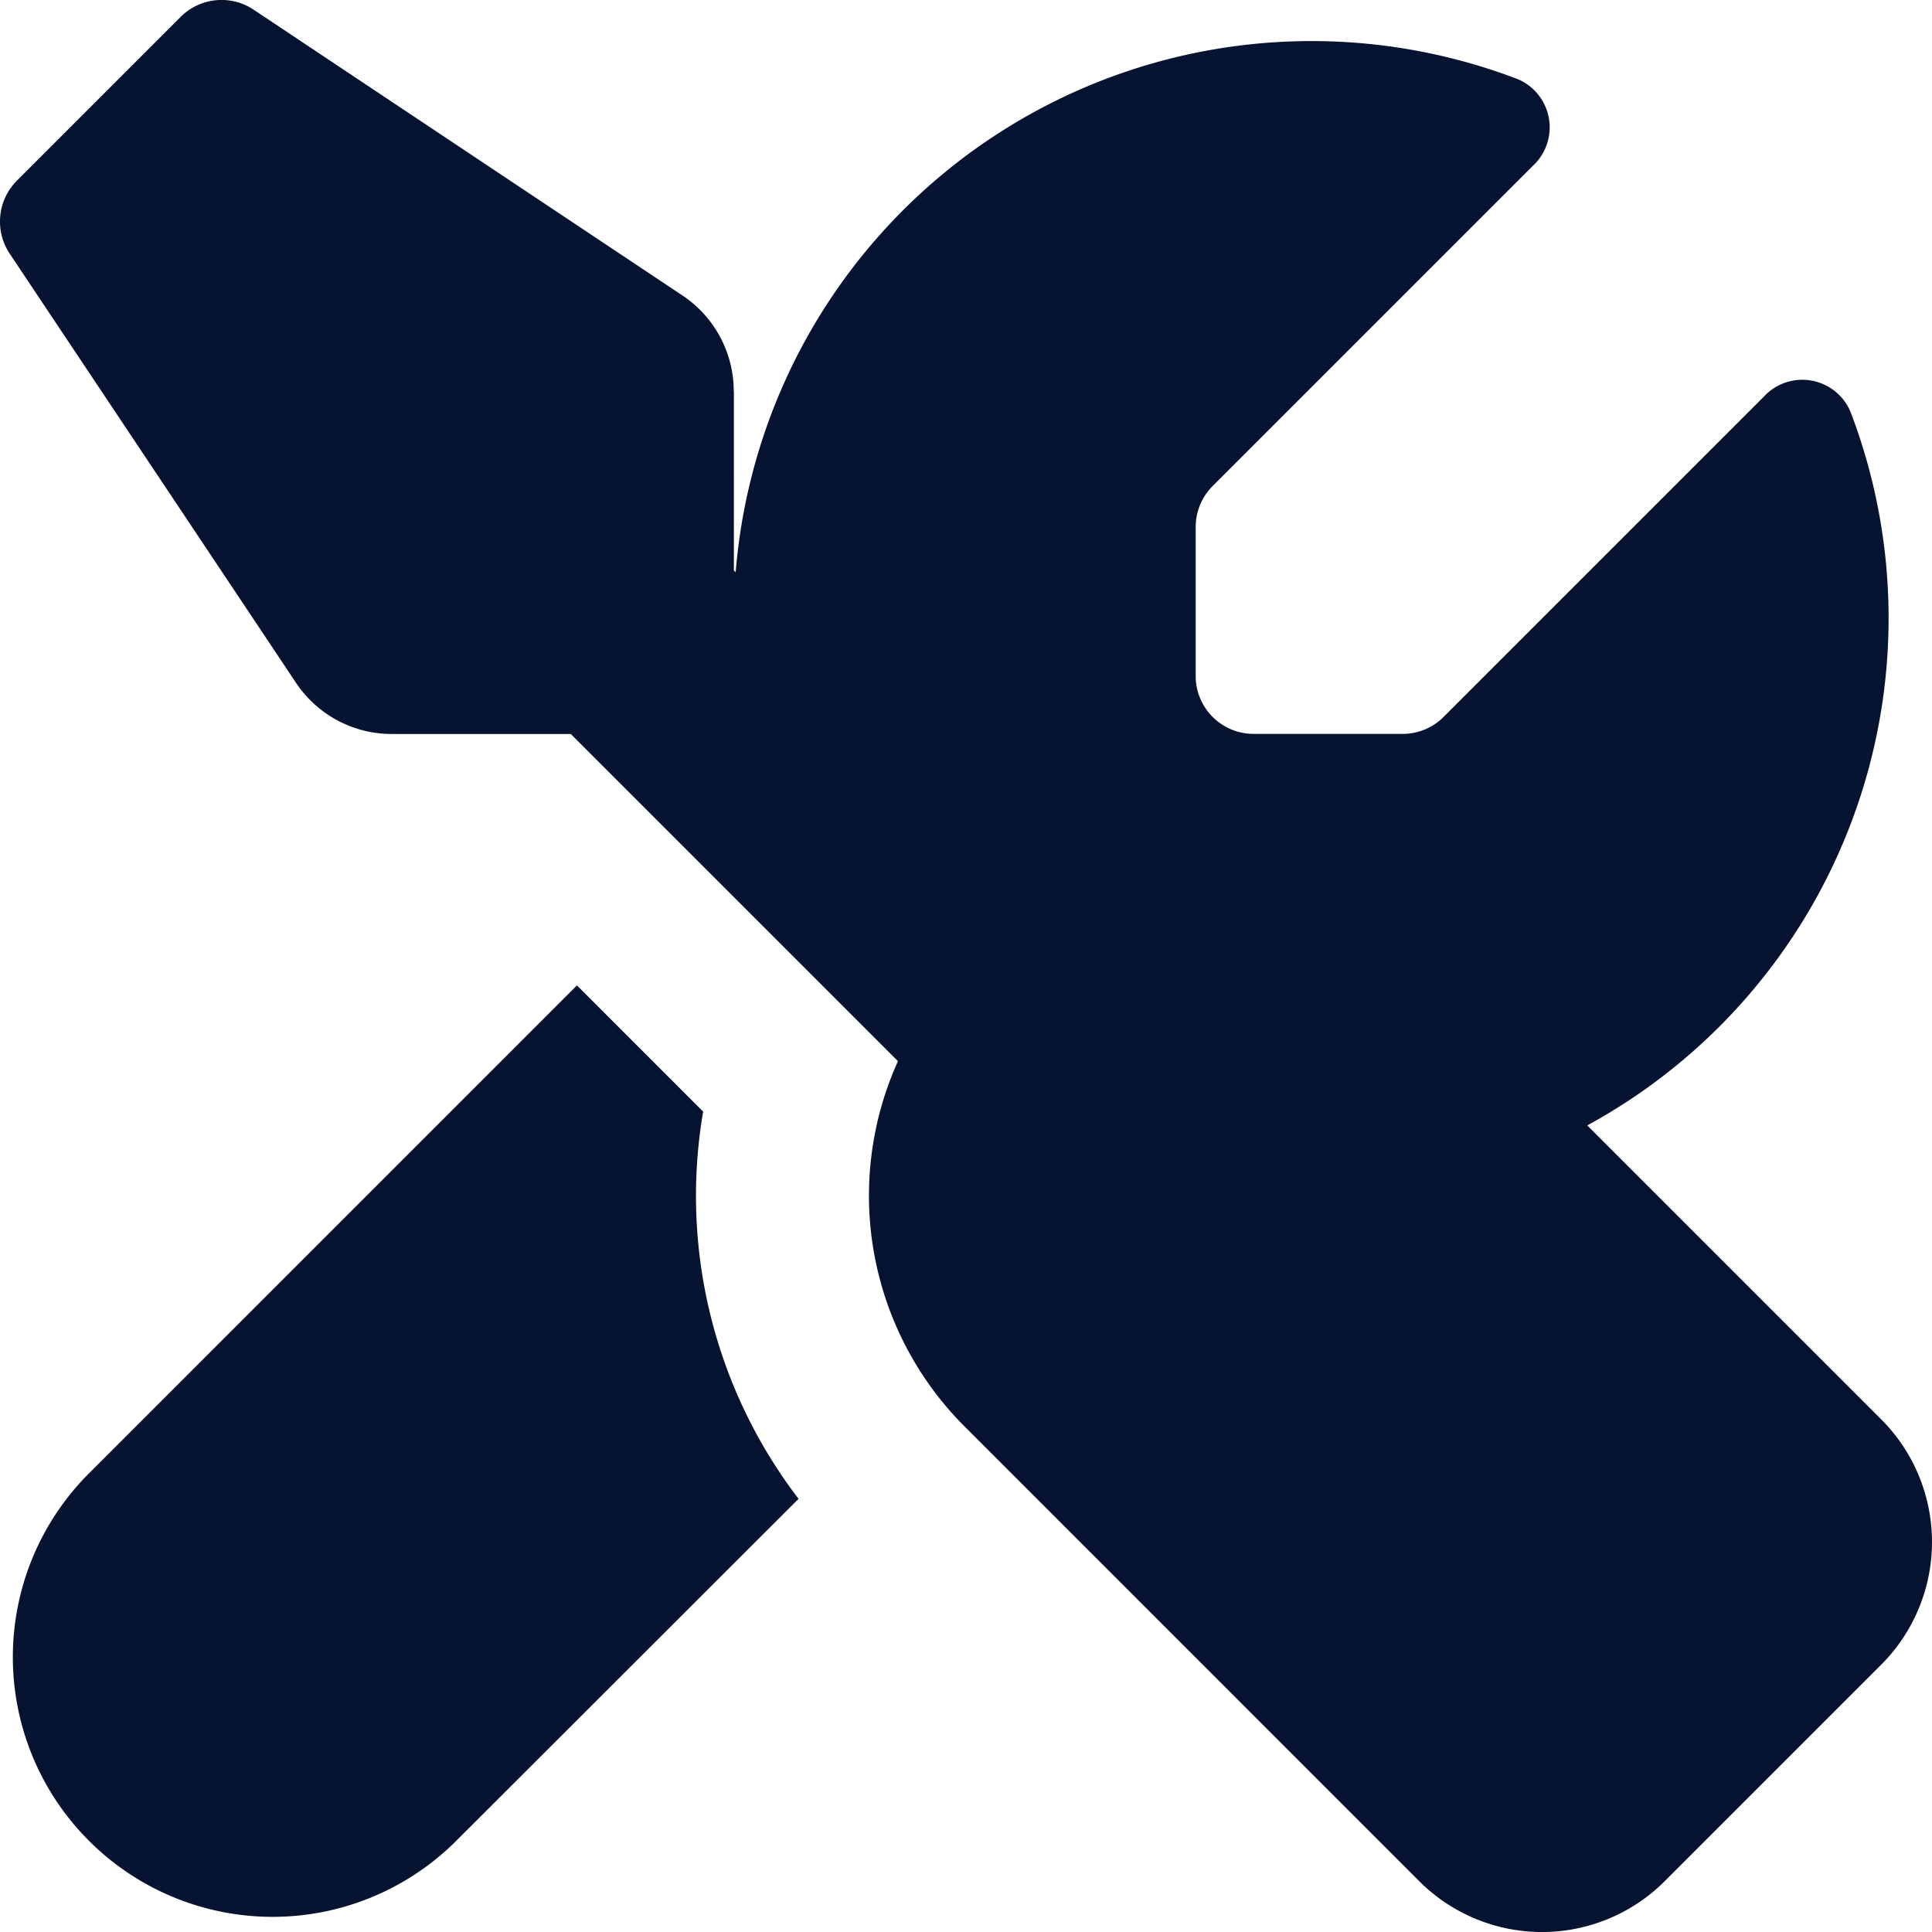 <svg id="Group_911" data-name="Group 911" xmlns="http://www.w3.org/2000/svg" xmlns:xlink="http://www.w3.org/1999/xlink" width="54.918" height="54.918" viewBox="0 0 54.918 54.918">
  <defs>
    <clipPath id="clip-path">
      <rect id="Rectangle_8133" data-name="Rectangle 8133" width="54.918" height="54.918" fill="#071431"/>
    </clipPath>
  </defs>
  <g id="Group_907" data-name="Group 907" clip-path="url(#clip-path)">
    <path id="Path_2700" data-name="Path 2700" d="M20.861,11.126v5.088l.051.051A16.422,16.422,0,0,1,43.129,2.244a1.489,1.489,0,0,1,.441,2.472l-9.1,9.1a1.647,1.647,0,0,0-.482,1.159V19.22a1.646,1.646,0,0,0,1.641,1.641h4.247a1.647,1.647,0,0,0,1.159-.482l9.1-9.1a1.485,1.485,0,0,1,2.472.441A16.421,16.421,0,0,1,45.119,31.99l8.36,8.36a4.934,4.934,0,0,1,0,6.965l-6.165,6.165a4.934,4.934,0,0,1-6.965,0L27.425,40.555a9.278,9.278,0,0,1-1.9-10.391l-9.3-9.3H11.137A3.269,3.269,0,0,1,8.408,19.4L.274,7.208A1.647,1.647,0,0,1,.479,5.136L5.136.479A1.645,1.645,0,0,1,7.208.274L19.4,8.4a3.269,3.269,0,0,1,1.457,2.728M19.989,31.59A14.176,14.176,0,0,0,22.7,42.606l-9.745,9.734A7.384,7.384,0,0,1,2.51,41.9L16.4,28.01l3.59,3.59Z" transform="translate(0 0)" fill="#071431"/>
  </g>
</svg>
